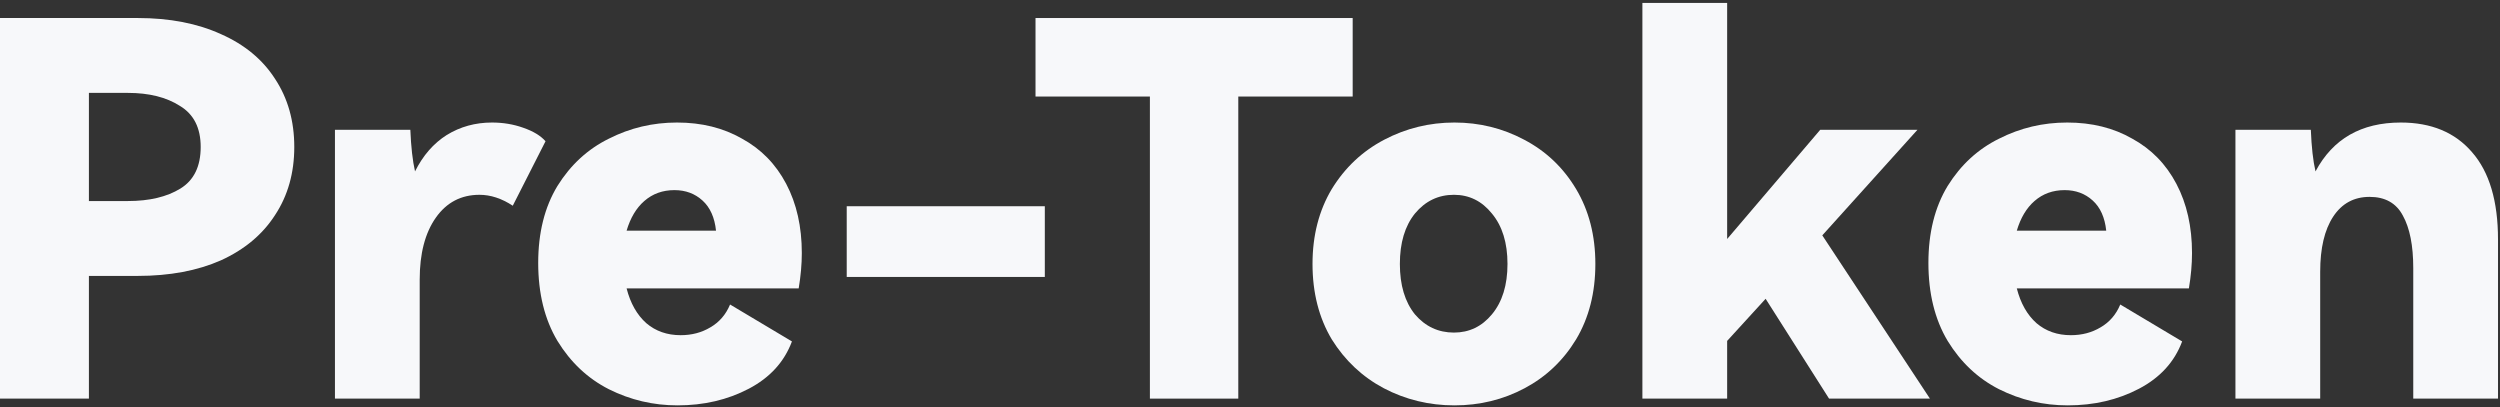 <svg width="577" height="94" viewBox="0 0 577 94" fill="none" xmlns="http://www.w3.org/2000/svg">
<rect x="0" y="0" width="577" height="94" fill="#333333" stroke="none"/>
<path d="M554.1 28.28C561.14 28.28 566.62 30.56 570.54 35.12C574.54 39.68 576.54 46.4 576.54 55.28V92H556.98V61.88C556.98 56.68 556.18 52.64 554.58 49.76C553.06 46.88 550.5 45.44 546.9 45.44C543.3 45.44 540.5 46.96 538.5 50C536.5 53.04 535.5 57.28 535.5 62.72V92H515.94V29.96H533.34C533.5 33.96 533.86 37.16 534.42 39.56C538.42 32.04 544.98 28.28 554.1 28.28Z" fill="#F7F8FA"/>
<path d="M477.117 28.28C482.797 28.28 487.797 29.52 492.117 32C496.517 34.4 499.917 37.88 502.317 42.44C504.717 47 505.917 52.32 505.917 58.4C505.917 60.96 505.677 63.68 505.197 66.56H465.477C466.357 70 467.877 72.68 470.037 74.6C472.197 76.44 474.837 77.36 477.957 77.36C480.517 77.36 482.797 76.76 484.797 75.56C486.877 74.36 488.397 72.6 489.357 70.28L503.637 78.8C501.877 83.52 498.557 87.16 493.677 89.72C488.797 92.28 483.317 93.56 477.237 93.56C471.637 93.56 466.357 92.32 461.397 89.84C456.517 87.36 452.557 83.64 449.517 78.68C446.557 73.72 445.077 67.72 445.077 60.68C445.077 53.72 446.557 47.8 449.517 42.92C452.557 38.04 456.517 34.4 461.397 32C466.277 29.52 471.517 28.28 477.117 28.28ZM476.517 43.88C473.797 43.88 471.477 44.72 469.557 46.4C467.717 48 466.357 50.28 465.477 53.24H486.117C485.797 50.2 484.757 47.88 482.997 46.28C481.237 44.68 479.077 43.88 476.517 43.88Z" fill="#F7F8FA"/>
<path d="M420.585 54.32L445.425 92H422.145L407.505 68.96L398.625 78.68V92H379.065V0.68H398.625V55.16L420.105 29.96H442.545L420.585 54.32Z" fill="#F7F8FA"/>
<path d="M302.929 60.92C302.929 54.36 304.409 48.6 307.369 43.64C310.409 38.68 314.449 34.88 319.489 32.24C324.529 29.6 329.929 28.28 335.689 28.28C341.449 28.28 346.809 29.6 351.769 32.24C356.809 34.88 360.809 38.68 363.769 43.64C366.729 48.6 368.209 54.36 368.209 60.92C368.209 67.56 366.729 73.36 363.769 78.32C360.809 83.2 356.849 86.96 351.889 89.6C346.929 92.24 341.529 93.56 335.689 93.56C329.849 93.56 324.409 92.24 319.369 89.6C314.409 86.96 310.409 83.2 307.369 78.32C304.409 73.36 302.929 67.56 302.929 60.92ZM323.089 60.92C323.089 65.8 324.249 69.68 326.569 72.56C328.969 75.36 331.969 76.76 335.569 76.76C339.089 76.76 342.009 75.36 344.329 72.56C346.729 69.68 347.929 65.8 347.929 60.92C347.929 56.04 346.729 52.16 344.329 49.28C342.009 46.4 339.089 44.96 335.569 44.96C331.969 44.96 328.969 46.4 326.569 49.28C324.249 52.16 323.089 56.04 323.089 60.92Z" fill="#F7F8FA"/>
<path d="M238.997 4.16H312.197V22.28H285.797V92H265.397V22.28H238.997V4.16Z" fill="#F7F8FA"/>
<path d="M195.424 63.92V47.6H241.144V63.92H195.424Z" fill="#F7F8FA"/>
<path d="M156.258 28.28C161.938 28.28 166.938 29.52 171.258 32C175.658 34.4 179.058 37.88 181.458 42.44C183.858 47 185.058 52.32 185.058 58.4C185.058 60.96 184.818 63.68 184.338 66.56H144.618C145.498 70 147.018 72.68 149.178 74.6C151.338 76.44 153.978 77.36 157.098 77.36C159.658 77.36 161.938 76.76 163.938 75.56C166.018 74.36 167.538 72.6 168.498 70.28L182.778 78.8C181.018 83.52 177.698 87.16 172.818 89.72C167.938 92.28 162.458 93.56 156.378 93.56C150.778 93.56 145.498 92.32 140.538 89.84C135.658 87.36 131.698 83.64 128.658 78.68C125.698 73.72 124.218 67.72 124.218 60.68C124.218 53.72 125.698 47.8 128.658 42.92C131.698 38.04 135.658 34.4 140.538 32C145.418 29.52 150.658 28.28 156.258 28.28ZM155.658 43.88C152.938 43.88 150.618 44.72 148.698 46.4C146.858 48 145.498 50.28 144.618 53.24H165.258C164.938 50.2 163.898 47.88 162.138 46.28C160.378 44.68 158.218 43.88 155.658 43.88Z" fill="#F7F8FA"/>
<path d="M113.547 28.28C116.107 28.28 118.507 28.68 120.747 29.48C123.067 30.28 124.787 31.32 125.907 32.6L118.347 47.48C115.787 45.8 113.227 44.96 110.667 44.96C106.427 44.96 103.067 46.72 100.587 50.24C98.107 53.76 96.867 58.52 96.867 64.52V92H77.307V29.96H94.707C94.867 33.88 95.227 37.08 95.787 39.56C97.627 35.88 100.067 33.08 103.107 31.16C106.227 29.24 109.707 28.28 113.547 28.28Z" fill="#F7F8FA"/>
<path d="M31.8 4.16C39.16 4.16 45.56 5.4 51 7.88C56.44 10.28 60.6 13.72 63.48 18.2C66.44 22.68 67.92 27.92 67.92 33.92C67.92 39.92 66.44 45.16 63.48 49.64C60.6 54.12 56.44 57.6 51 60.08C45.56 62.48 39.16 63.68 31.8 63.68H20.52V92H0V4.16H31.8ZM29.52 46.4C34.48 46.4 38.52 45.44 41.64 43.52C44.76 41.6 46.32 38.4 46.32 33.92C46.32 29.52 44.72 26.36 41.52 24.44C38.4 22.44 34.4 21.44 29.52 21.44H20.52V46.4H29.52Z" fill="#F7F8FA"/>
</svg>
